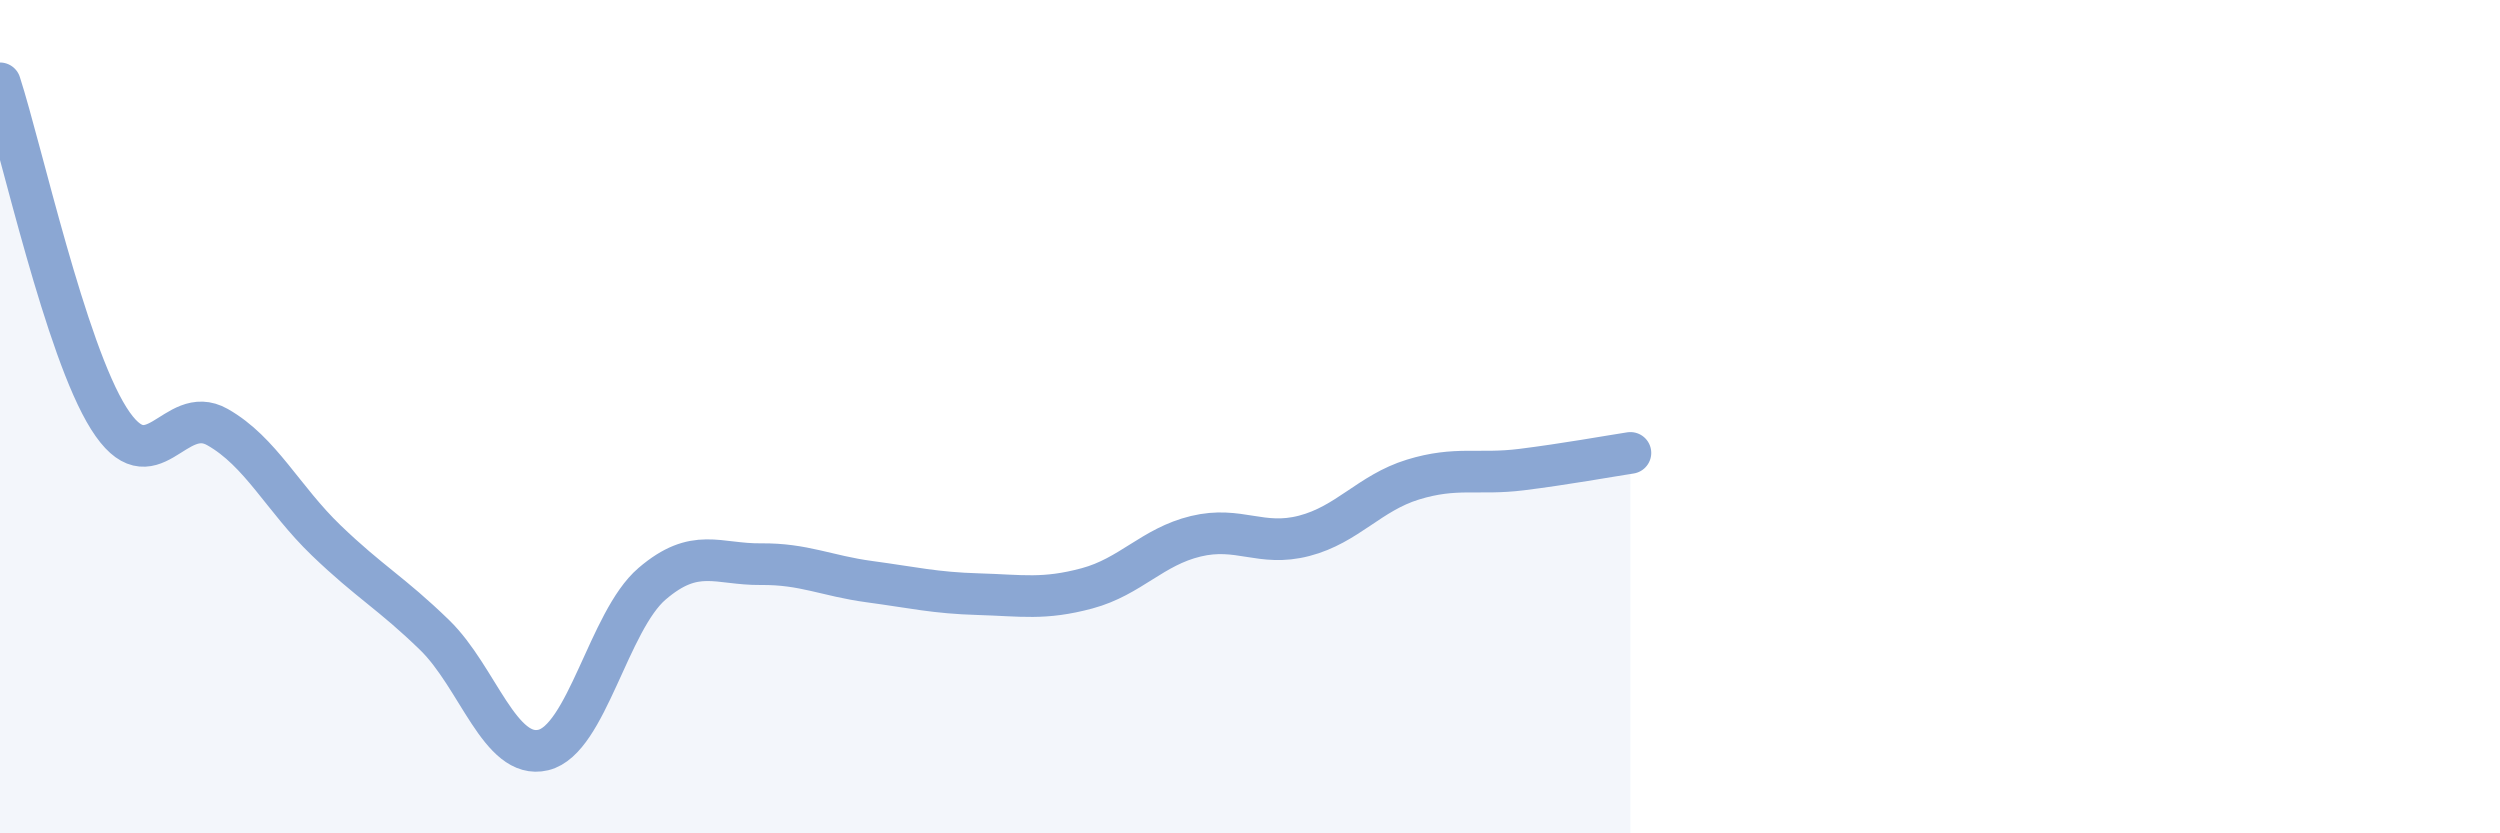 
    <svg width="60" height="20" viewBox="0 0 60 20" xmlns="http://www.w3.org/2000/svg">
      <path
        d="M 0,2 C 0.52,3.61 1.57,8.39 2.61,10.04 C 3.65,11.69 4.18,9.66 5.22,10.25 C 6.26,10.84 6.79,11.97 7.83,12.97 C 8.87,13.97 9.39,14.23 10.43,15.24 C 11.47,16.25 12,18.25 13.04,18 C 14.08,17.75 14.61,14.9 15.65,14.01 C 16.69,13.12 17.22,13.55 18.26,13.54 C 19.3,13.53 19.83,13.82 20.87,13.96 C 21.91,14.1 22.44,14.23 23.48,14.26 C 24.52,14.29 25.05,14.4 26.09,14.12 C 27.13,13.84 27.66,13.12 28.7,12.87 C 29.74,12.62 30.26,13.13 31.3,12.86 C 32.34,12.59 32.87,11.83 33.91,11.51 C 34.95,11.19 35.48,11.4 36.52,11.27 C 37.56,11.14 38.61,10.95 39.13,10.87L39.13 20L0 20Z"
        fill="#8ba7d3"
        opacity="0.1"
        stroke-linecap="round"
        stroke-linejoin="round"
      />
      <path
        d="M 0,2 C 0.52,3.61 1.57,8.39 2.61,10.04 C 3.65,11.69 4.18,9.66 5.22,10.25 C 6.26,10.84 6.79,11.97 7.83,12.97 C 8.87,13.97 9.39,14.23 10.43,15.24 C 11.47,16.25 12,18.25 13.04,18 C 14.08,17.75 14.61,14.9 15.65,14.01 C 16.69,13.12 17.22,13.55 18.26,13.54 C 19.3,13.53 19.83,13.82 20.87,13.96 C 21.91,14.1 22.44,14.23 23.48,14.26 C 24.52,14.29 25.05,14.4 26.09,14.12 C 27.13,13.84 27.66,13.12 28.7,12.87 C 29.74,12.62 30.26,13.13 31.3,12.86 C 32.34,12.59 32.87,11.83 33.91,11.51 C 34.95,11.19 35.48,11.4 36.52,11.27 C 37.56,11.14 38.61,10.95 39.13,10.87"
        stroke="#8ba7d3"
        stroke-width="1"
        fill="none"
        stroke-linecap="round"
        stroke-linejoin="round"
      />
    </svg>
  